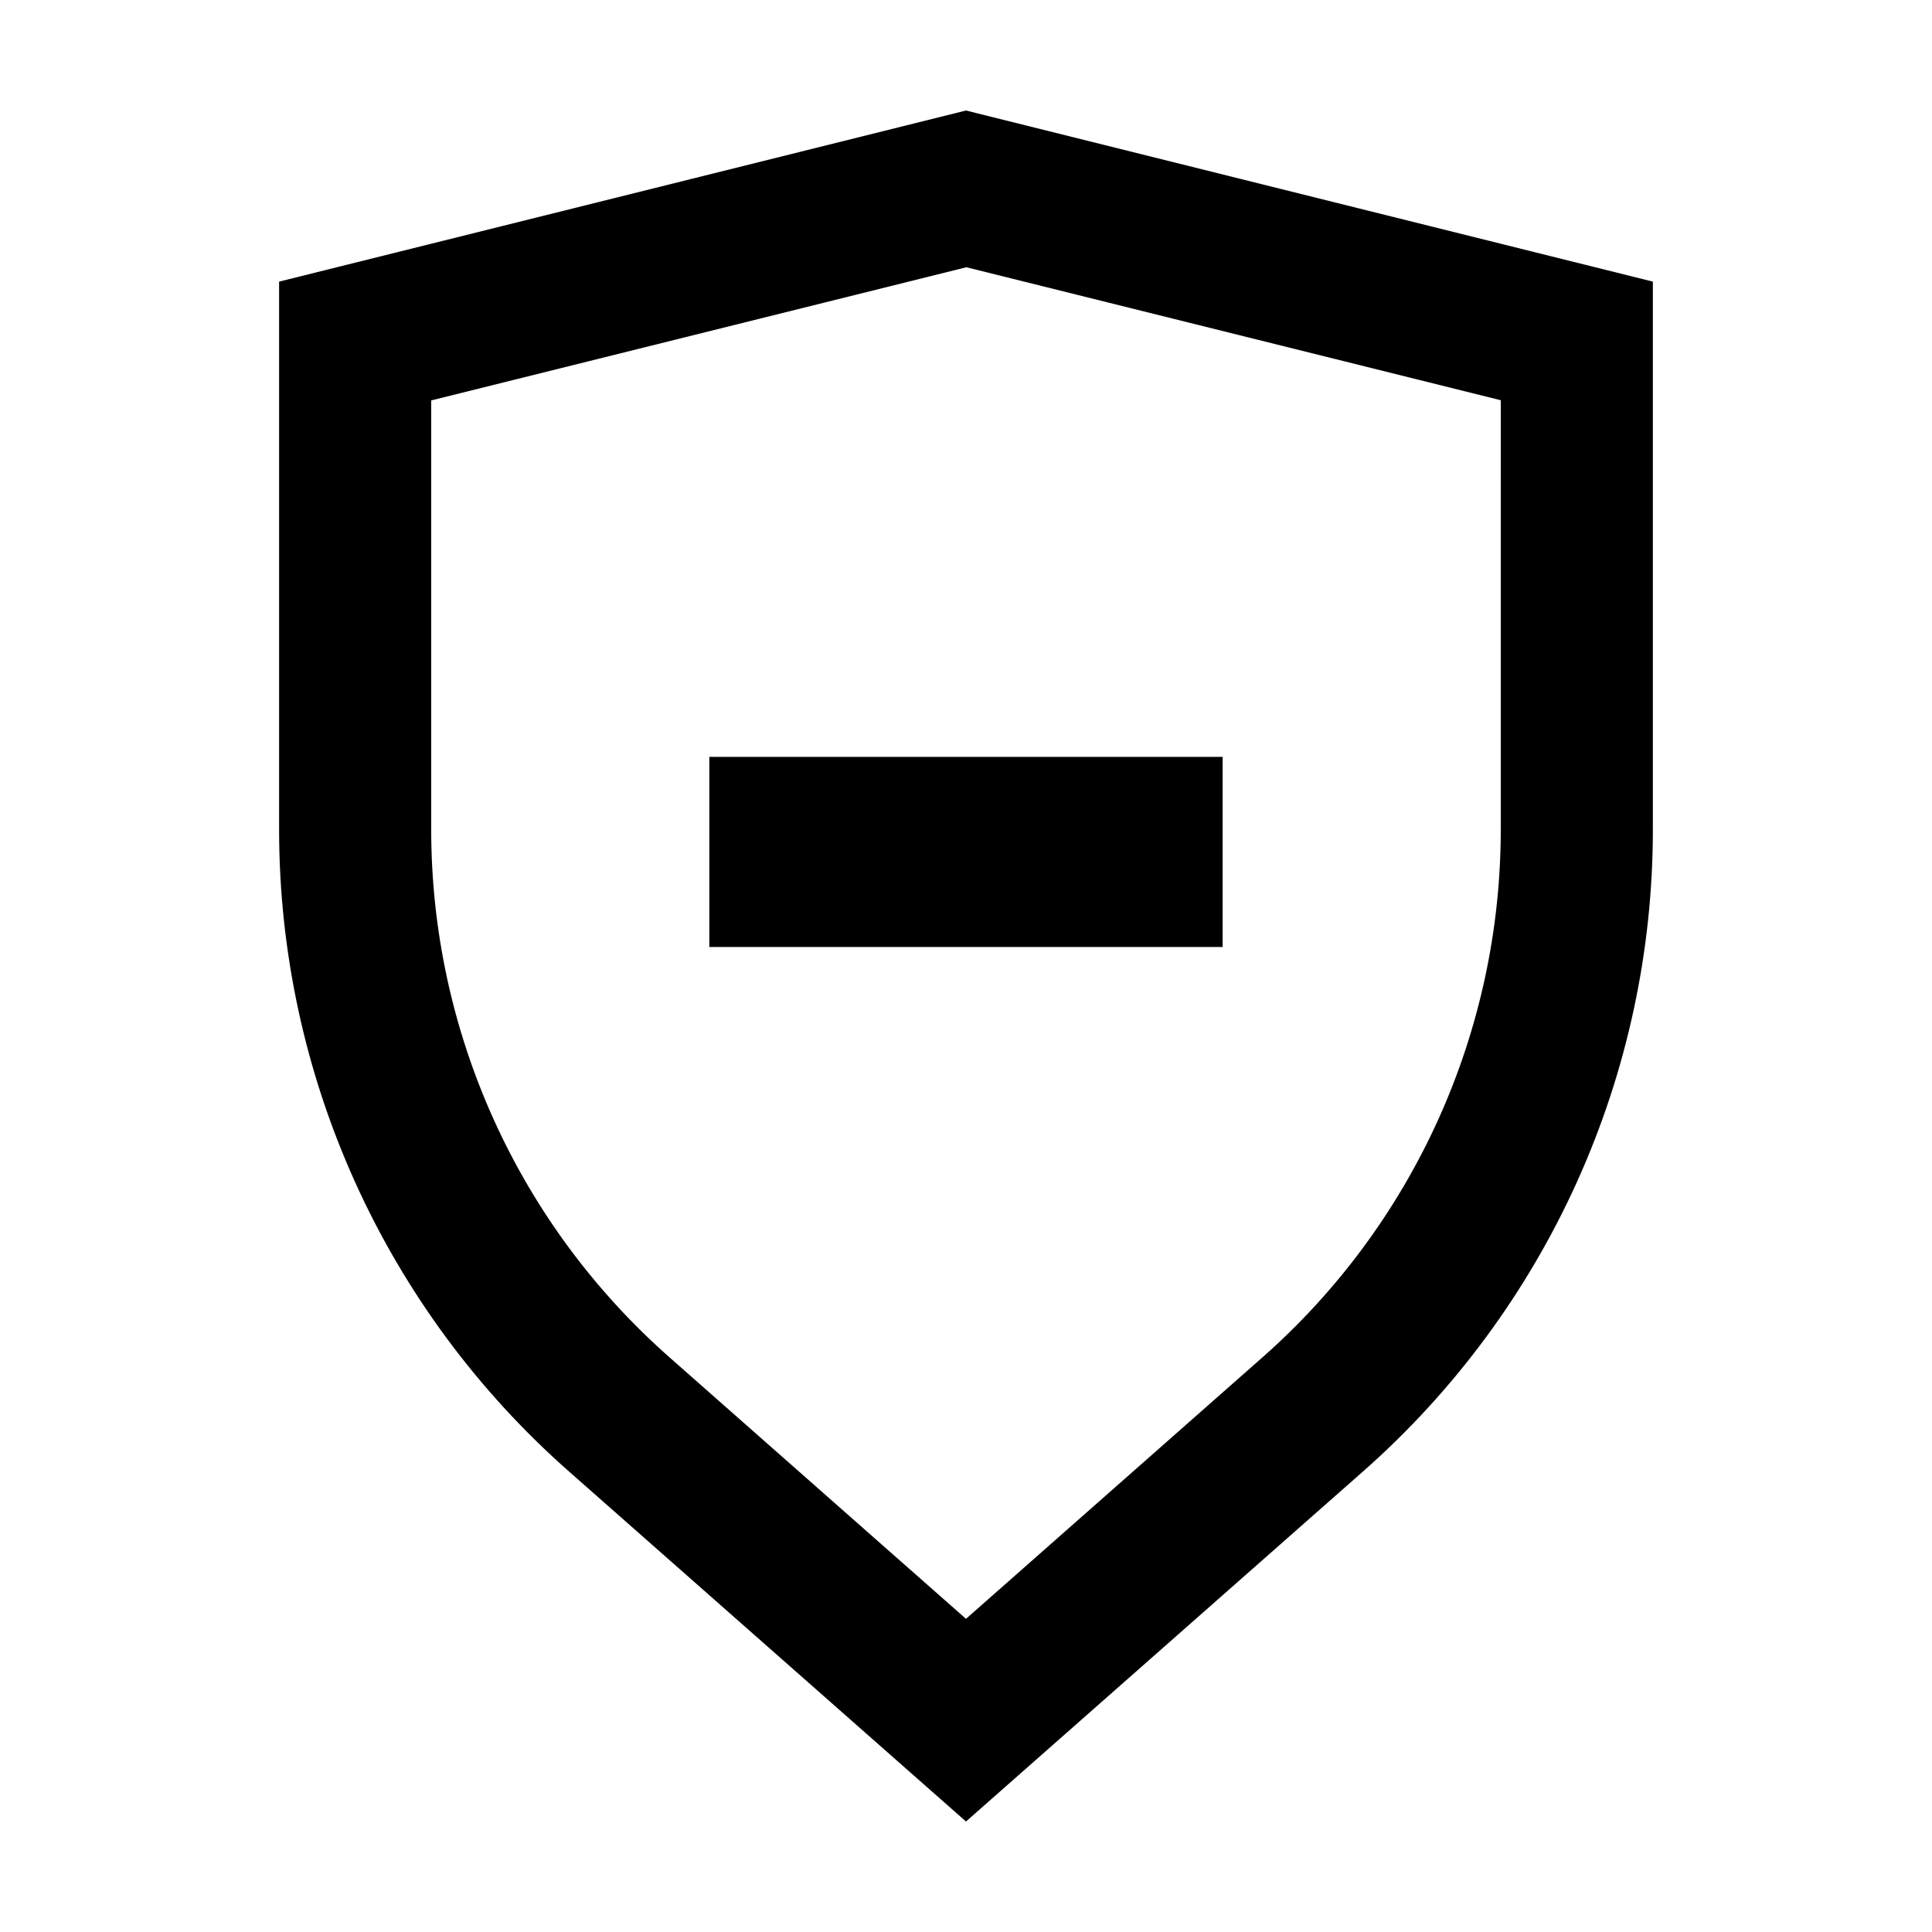 <?xml version="1.0" encoding="UTF-8"?>
<!-- Uploaded to: ICON Repo, www.iconrepo.com, Generator: ICON Repo Mixer Tools -->
<svg fill="#000000" width="800px" height="800px" version="1.1" viewBox="144 144 512 512" xmlns="http://www.w3.org/2000/svg">
 <g>
  <path d="m400 214.8 141.72 35.266-0.004 113.81c0 26.461-5.633 52.617-16.527 76.73-10.895 24.117-26.797 45.637-46.648 63.129l-78.543 69.273-78.547-69.273c-19.852-17.492-35.754-39.012-46.648-63.129-10.891-24.113-16.527-50.27-16.527-76.73v-113.76l141.72-35.266m0-41.562-182.03 45.344v145.25c0 32.18 6.856 63.988 20.102 93.316 13.246 29.324 32.586 55.496 56.73 76.77l105.2 92.75 105.2-92.75c24.141-21.273 43.48-47.445 56.727-76.77 13.25-29.328 20.102-61.137 20.102-93.316v-145.25z"/>
  <path d="m331.98 344.58h136.03v50.383h-136.03z"/>
 </g>
</svg>